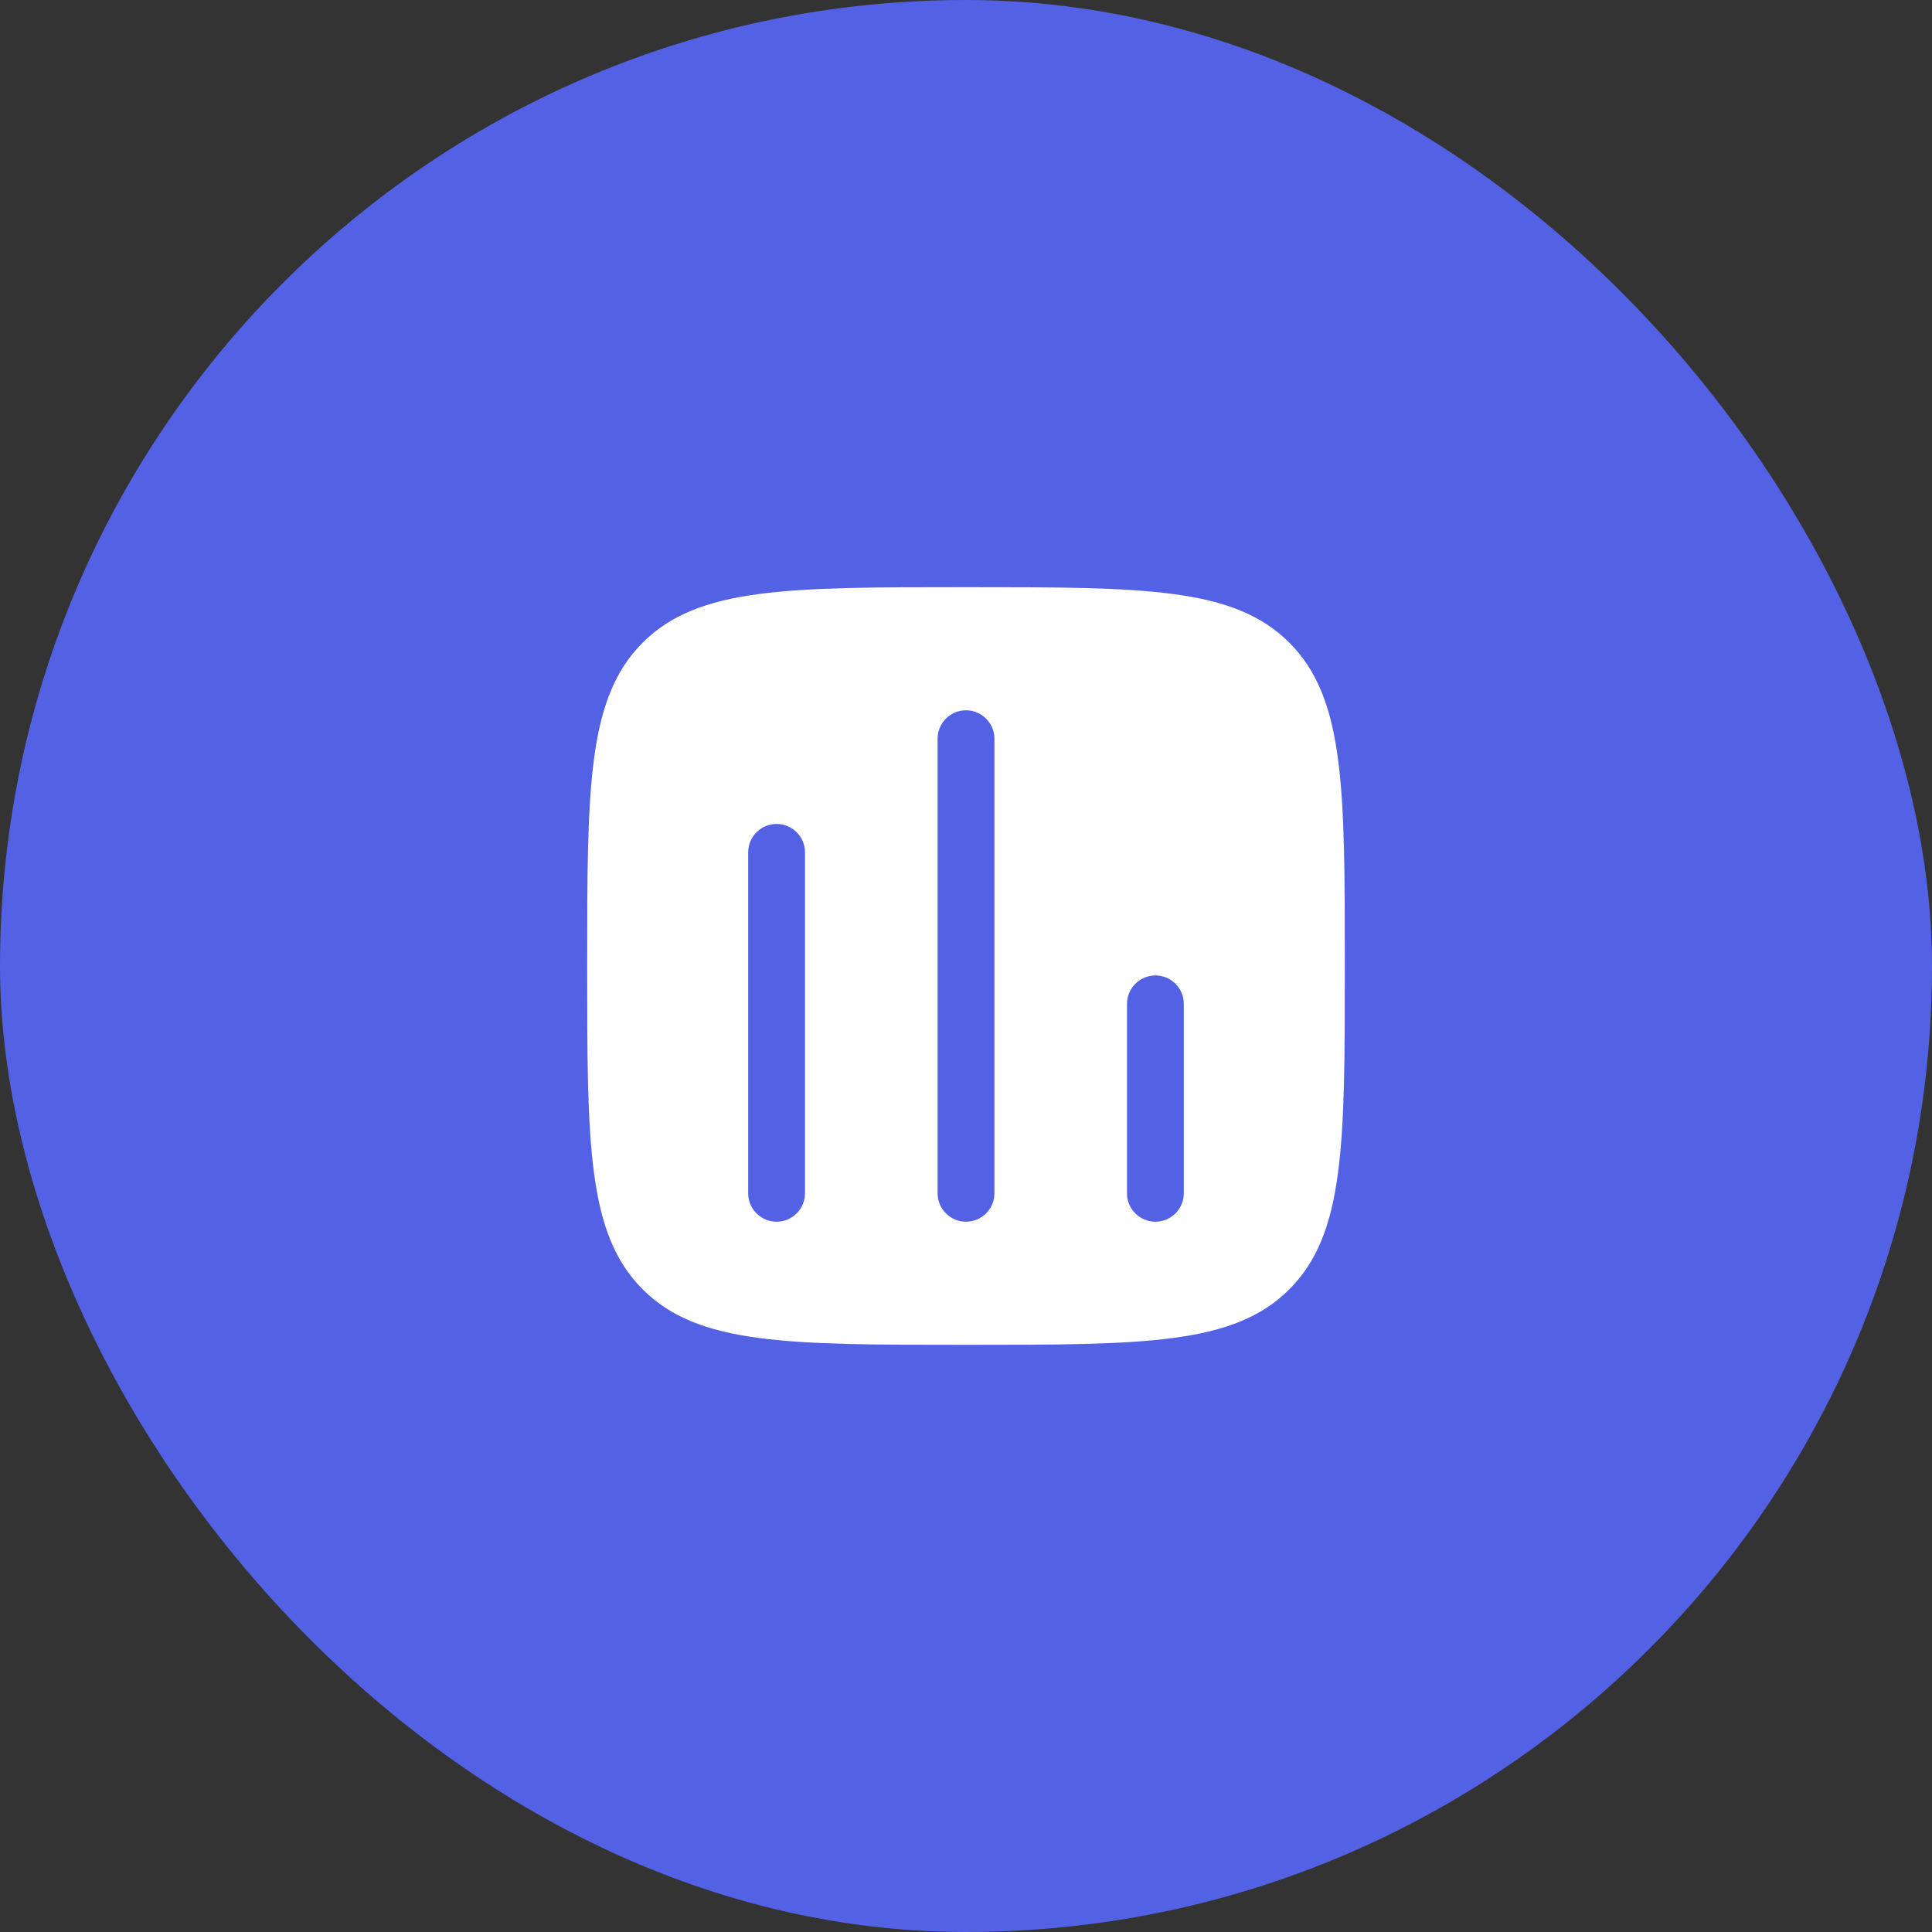 <svg width="51" height="51" viewBox="0 0 51 51" fill="none" xmlns="http://www.w3.org/2000/svg">
<rect x="0" y="0" width="51" height="51" fill="#333333" stroke="none"/>
<rect width="51" height="51" rx="25.5" fill="#5361E4"/>
<path fill-rule="evenodd" clip-rule="evenodd" d="M16.965 16.965C15.5 18.429 15.5 20.786 15.5 25.5C15.5 30.214 15.5 32.571 16.965 34.035C18.429 35.5 20.786 35.5 25.5 35.5C30.214 35.5 32.571 35.5 34.035 34.035C35.5 32.571 35.5 30.214 35.5 25.5C35.5 20.786 35.5 18.429 34.035 16.965C32.571 15.5 30.214 15.5 25.5 15.5C20.786 15.5 18.429 15.5 16.965 16.965ZM30.5 25.75C30.914 25.75 31.25 26.086 31.25 26.5V31.5C31.25 31.914 30.914 32.25 30.5 32.25C30.086 32.25 29.75 31.914 29.75 31.5V26.5C29.75 26.086 30.086 25.75 30.5 25.75ZM26.25 19.5C26.25 19.086 25.914 18.75 25.5 18.75C25.086 18.75 24.75 19.086 24.75 19.5V31.5C24.75 31.914 25.086 32.25 25.5 32.25C25.914 32.25 26.25 31.914 26.25 31.5V19.5ZM20.5 21.75C20.914 21.75 21.25 22.086 21.25 22.5V31.5C21.25 31.914 20.914 32.25 20.5 32.25C20.086 32.25 19.75 31.914 19.75 31.5V22.5C19.75 22.086 20.086 21.75 20.5 21.75Z" fill="white"/>
</svg>
